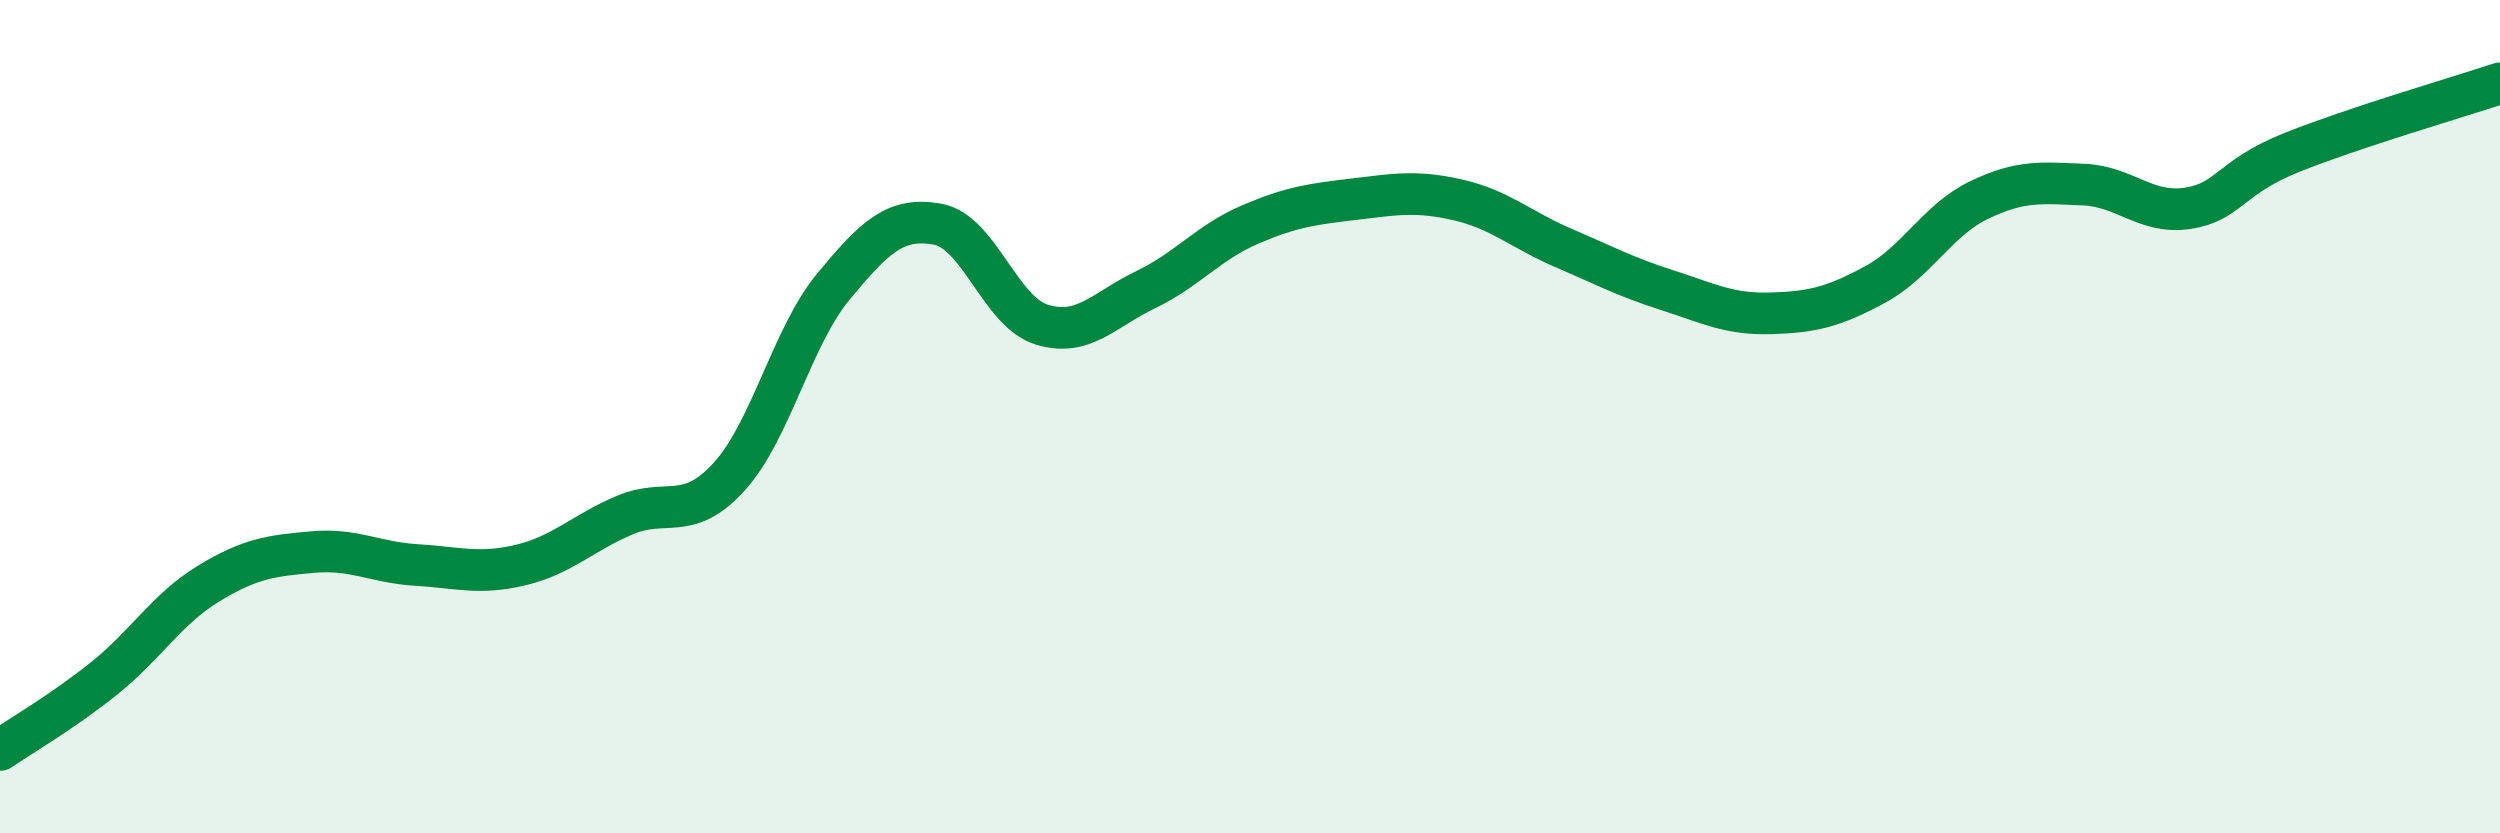 
    <svg width="60" height="20" viewBox="0 0 60 20" xmlns="http://www.w3.org/2000/svg">
      <path
        d="M 0,18 C 0.5,17.66 1.5,17.08 2.5,16.28 C 3.5,15.48 4,14.62 5,14.01 C 6,13.4 6.5,13.34 7.5,13.25 C 8.5,13.16 9,13.5 10,13.56 C 11,13.62 11.5,13.8 12.5,13.56 C 13.5,13.32 14,12.78 15,12.36 C 16,11.94 16.5,12.54 17.5,11.44 C 18.5,10.34 19,8.09 20,6.88 C 21,5.67 21.5,5.2 22.5,5.38 C 23.5,5.56 24,7.48 25,7.79 C 26,8.1 26.5,7.43 27.5,6.95 C 28.5,6.47 29,5.82 30,5.39 C 31,4.96 31.5,4.9 32.5,4.78 C 33.5,4.66 34,4.57 35,4.8 C 36,5.03 36.5,5.51 37.5,5.94 C 38.5,6.37 39,6.64 40,6.96 C 41,7.28 41.5,7.55 42.5,7.52 C 43.5,7.49 44,7.37 45,6.83 C 46,6.29 46.5,5.28 47.5,4.8 C 48.5,4.32 49,4.39 50,4.43 C 51,4.47 51.5,5.15 52.5,5 C 53.5,4.85 53.5,4.26 55,3.66 C 56.5,3.06 59,2.33 60,2L60 20L0 20Z"
        fill="#008740"
        opacity="0.1"
        stroke-linecap="round"
        stroke-linejoin="round"
      />
      <path
        d="M 0,18 C 0.5,17.66 1.5,17.08 2.5,16.28 C 3.5,15.48 4,14.62 5,14.01 C 6,13.4 6.5,13.34 7.5,13.25 C 8.5,13.16 9,13.5 10,13.56 C 11,13.62 11.5,13.8 12.5,13.56 C 13.5,13.32 14,12.78 15,12.36 C 16,11.94 16.5,12.54 17.5,11.44 C 18.5,10.34 19,8.09 20,6.88 C 21,5.67 21.5,5.2 22.5,5.38 C 23.5,5.56 24,7.48 25,7.79 C 26,8.1 26.5,7.43 27.5,6.95 C 28.5,6.47 29,5.82 30,5.39 C 31,4.96 31.5,4.9 32.5,4.78 C 33.5,4.66 34,4.57 35,4.8 C 36,5.03 36.5,5.51 37.5,5.94 C 38.5,6.37 39,6.64 40,6.96 C 41,7.28 41.5,7.55 42.5,7.52 C 43.5,7.49 44,7.37 45,6.83 C 46,6.29 46.5,5.28 47.5,4.8 C 48.5,4.32 49,4.39 50,4.43 C 51,4.47 51.5,5.15 52.5,5 C 53.5,4.85 53.5,4.26 55,3.66 C 56.5,3.06 59,2.33 60,2"
        stroke="#008740"
        stroke-width="1"
        fill="none"
        stroke-linecap="round"
        stroke-linejoin="round"
      />
    </svg>
  